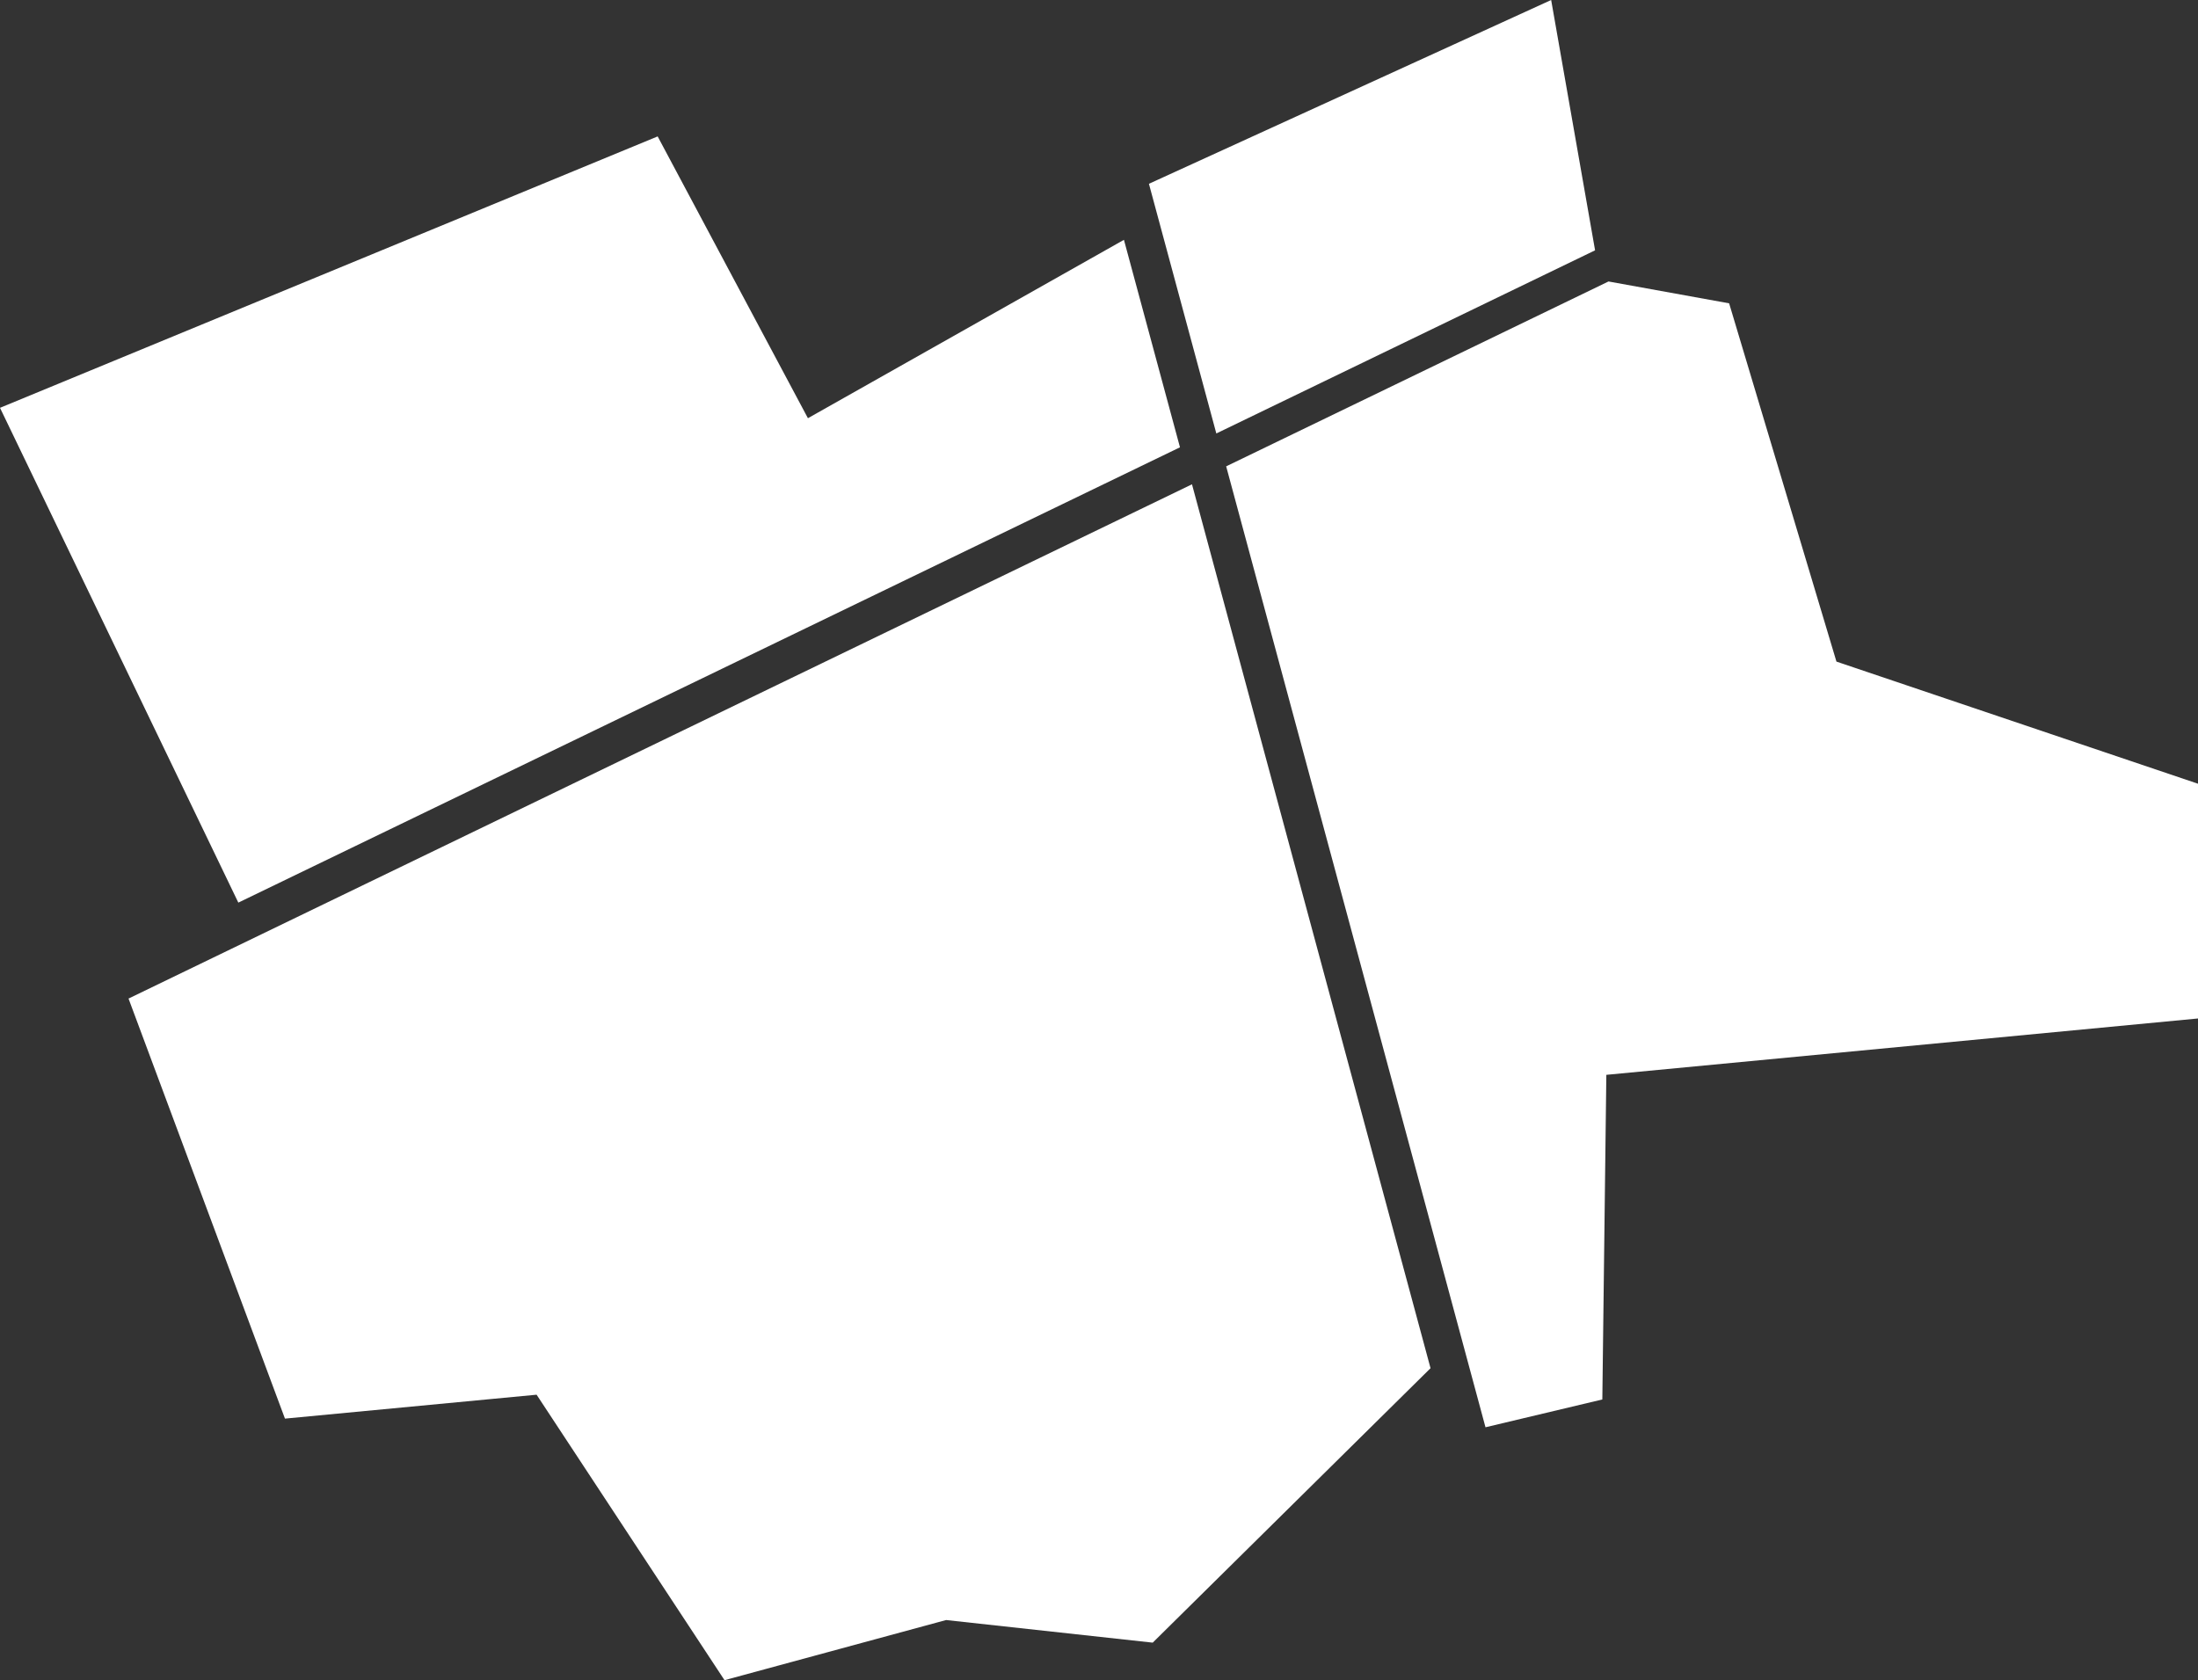 <?xml version="1.0" encoding="UTF-8"?> <svg xmlns="http://www.w3.org/2000/svg" width="203.17" height="155.32"><rect width="100%" height="100%" fill="#333333" stroke="none"/><path fill="#fff" d="m109.07 41.35-5.18-19.18-29.21 16.49-13.89-26.05L0 37.7l22.03 45.74Zm38.37-18.21L143.38 0 106.2 16.99l6.23 23.08ZM11.88 92.31l14.46 38.83 23.26-2.21 17.37 26.39 20.48-5.56 19.1 2.09 25.68-25.37-22.05-81.71Zm147.95-64.27-11.15-2.02-35.34 17.09 23.97 88.83 10.8-2.57.37-30.01 54.69-5.21v-21.7l-33.42-11.29Z"></path></svg> 